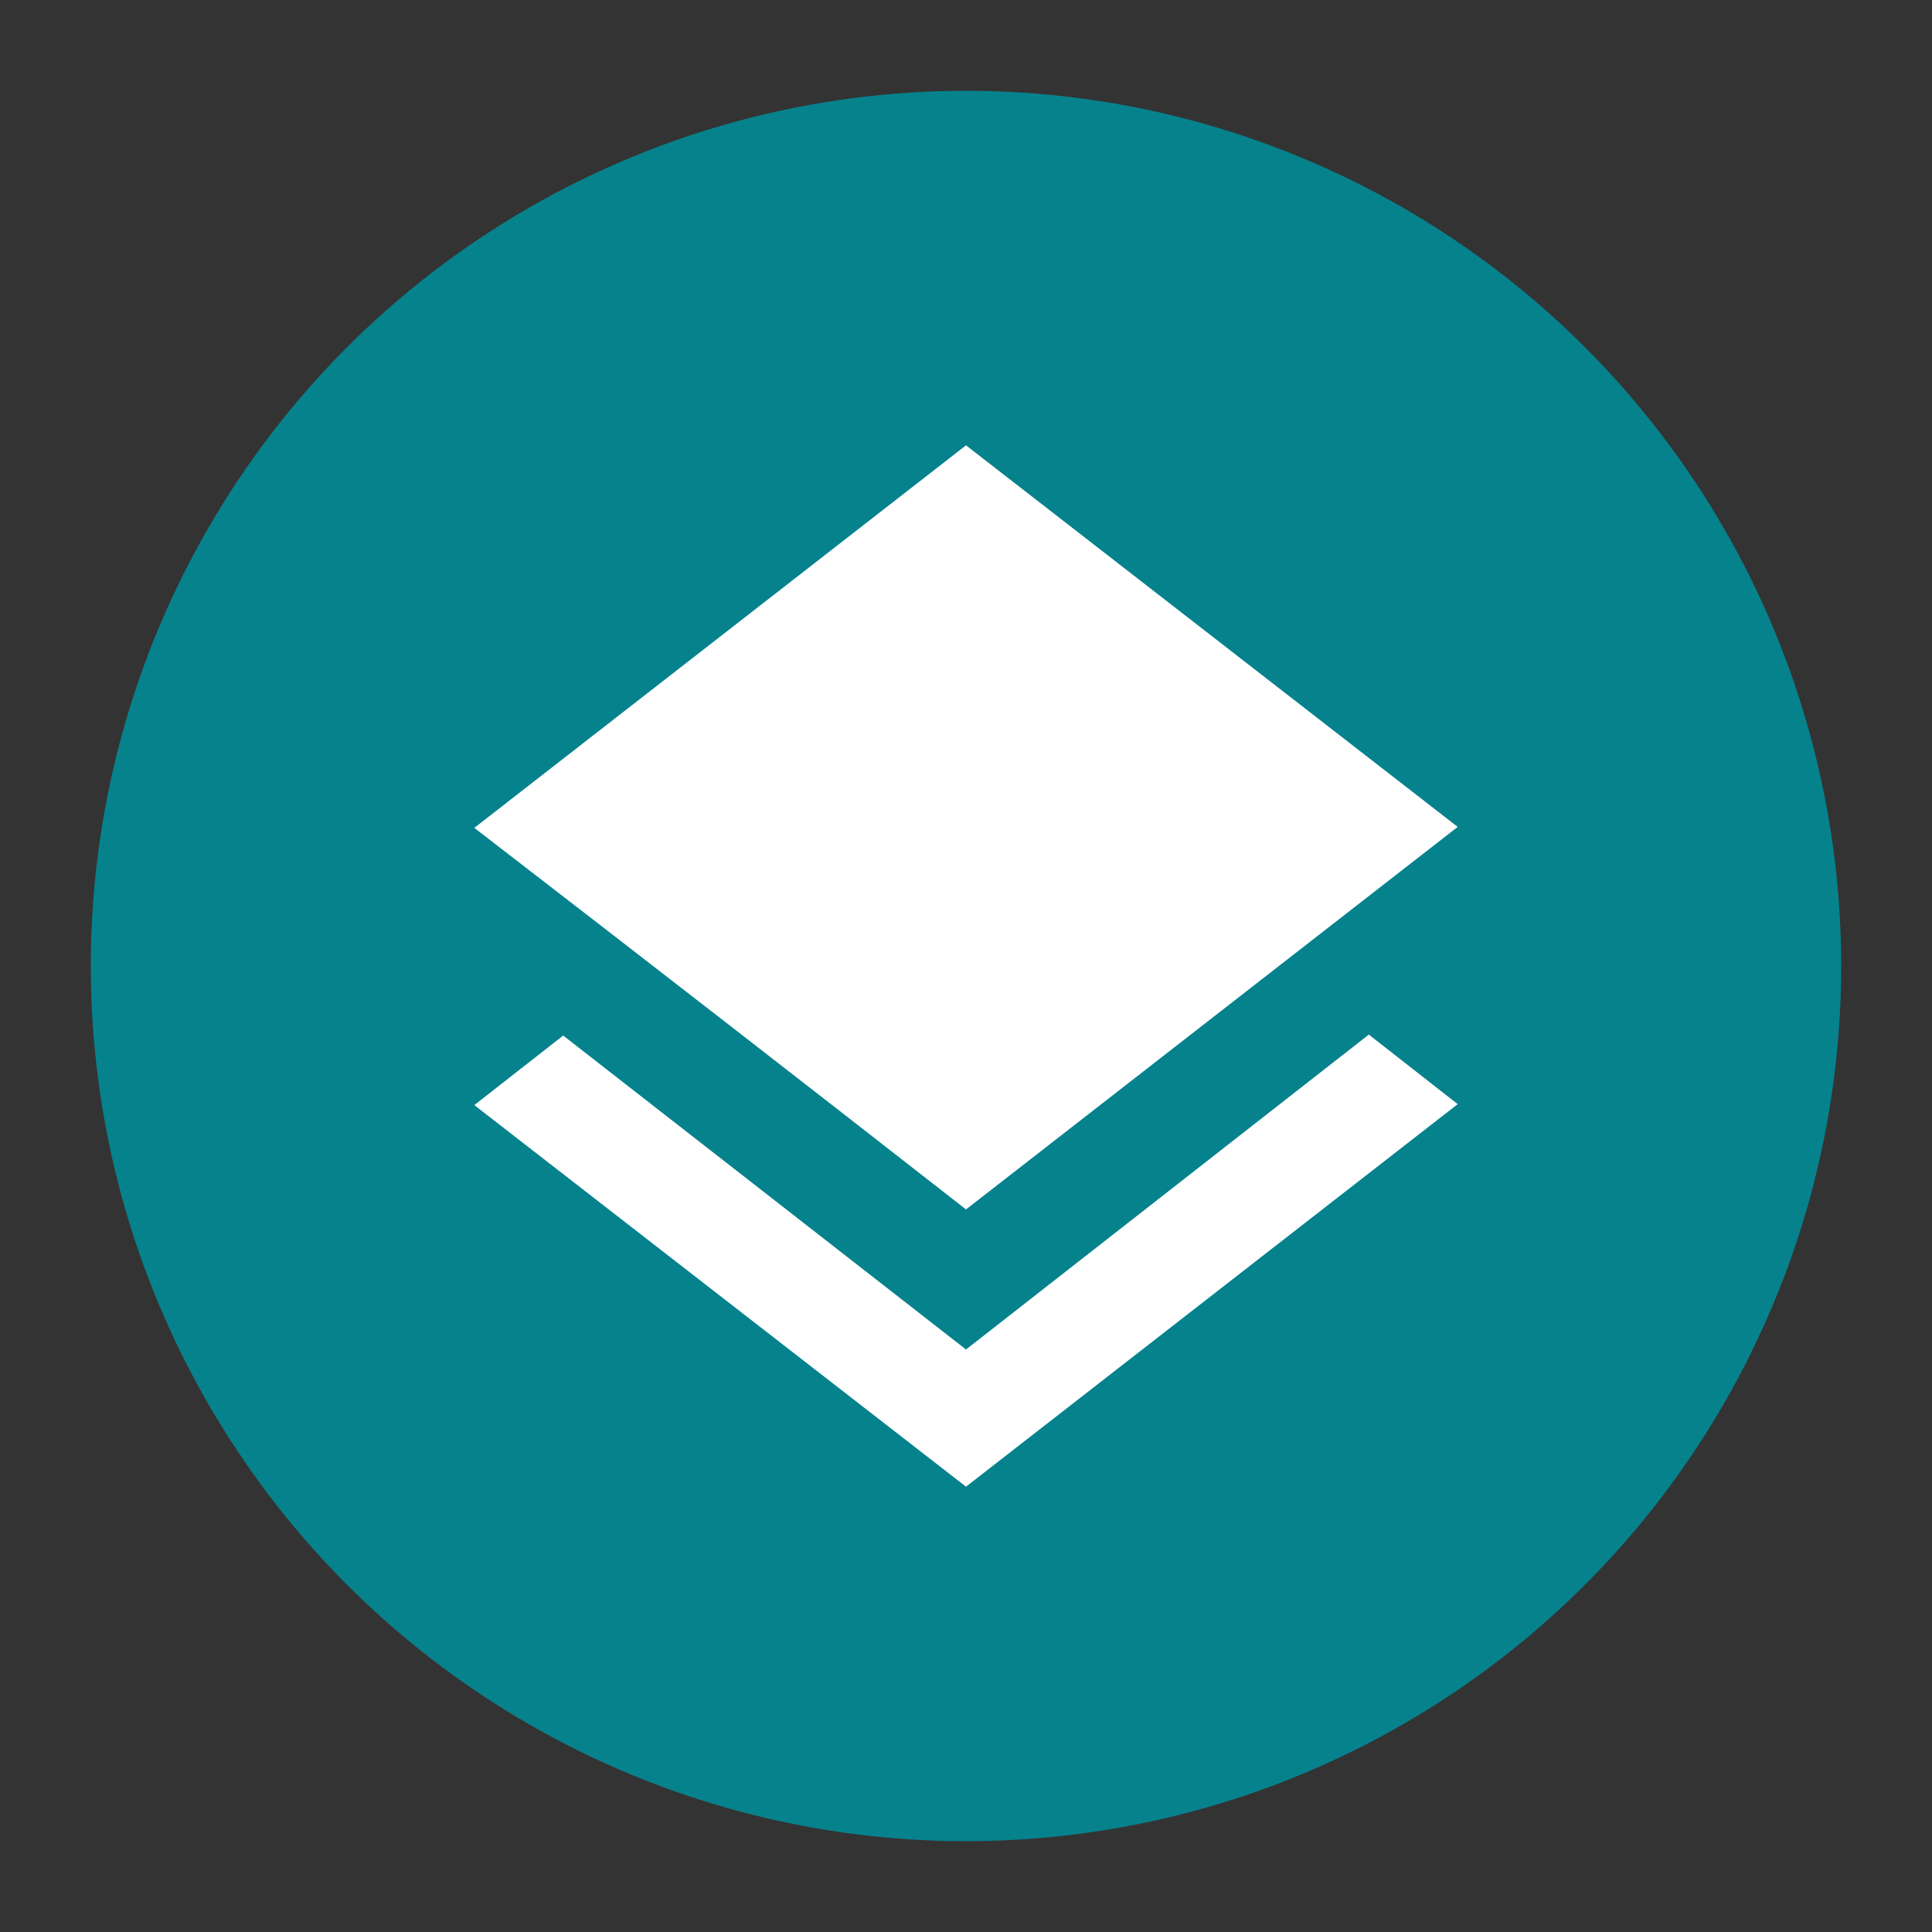 <?xml version="1.0" encoding="utf-8"?>

<svg version="1.1" xmlns="http://www.w3.org/2000/svg" xmlns:xlink="http://www.w3.org/1999/xlink" x="0px" y="0px"
	 viewBox="0 0 200 200" style="enable-background:new 0 0 200 200;" xml:space="preserve">
<rect x="0" y="0" width="200" height="200" fill="#333333" stroke="none"/>
<style type="text/css">
	.st0{display:none;}
	.st1{display:inline;fill-rule:evenodd;clip-rule:evenodd;fill:#06828D;}
	.st2{display:inline;fill:#FFFFFF;}
	.st3{display:inline;}
	.st4{fill-rule:evenodd;clip-rule:evenodd;fill:#06828D;}
	.st5{fill:#FFFFFF;}
</style>
<g id="Layer_1" class="st0">
	<circle class="st1" cx="100" cy="100" r="90.8"/>
	<path class="st2" d="M54.2,76.7V53.8h22.9v22.9H54.2z M54.2,110.8V87.9h22.9v22.9H54.2z M54.2,144.8v-22.9h22.9v22.9H54.2z
		 M88.3,76.7V53.8h22.9v22.9H88.3z M88.3,110.8V87.9h22.9v22.9H88.3z M88.3,144.8v-22.9h22.9v22.9H88.3z M122.3,53.8h22.9v22.9
		h-22.9V53.8z M122.3,110.8V87.9h22.9v22.9H122.3z M122.3,144.8v-22.9h22.9v22.9H122.3z"/>
</g>
<g id="Layer_2" class="st0">
	<g class="st3">
		<circle class="st4" cx="100" cy="100" r="90.6"/>
		<path class="st5" d="M61.1,107.4c6-1.4,11.4-2.2,16.3-2.2c4.9,0,10.3,0.7,16.2,2.2c6.6,1.7,12,3.9,16,6.7c4.9,3.3,7.3,6.9,7.3,11
			v14.1H37.6V125c0-4.1,2.4-7.7,7.3-11C49.1,111.3,54.5,109.1,61.1,107.4L61.1,107.4z M77.4,94.1c-3,0-5.8-0.8-8.4-2.3
			c-2.6-1.5-4.7-3.6-6.2-6.2c-1.5-2.6-2.3-5.4-2.3-8.4s0.8-5.8,2.3-8.4c1.5-2.6,3.6-4.7,6.2-6.2c2.6-1.5,5.4-2.3,8.4-2.3
			c3,0,5.8,0.8,8.4,2.3c2.6,1.5,4.6,3.6,6.1,6.2c1.5,2.6,2.2,5.4,2.2,8.5c0,3.1-0.7,5.9-2.2,8.5c-1.5,2.6-3.5,4.6-6.1,6.2
			C83.2,93.3,80.4,94.1,77.4,94.1z M122.6,94.1c-3,0-5.8-0.8-8.4-2.3c-2.6-1.5-4.7-3.6-6.2-6.2c-1.5-2.6-2.3-5.4-2.3-8.4
			s0.8-5.8,2.3-8.4c1.5-2.6,3.6-4.7,6.2-6.2c2.6-1.5,5.4-2.3,8.4-2.3c3,0,5.8,0.8,8.4,2.3c2.6,1.5,4.7,3.6,6.2,6.2
			c1.5,2.6,2.3,5.4,2.3,8.4s-0.8,5.8-2.3,8.4c-1.5,2.6-3.6,4.7-6.2,6.2C128.3,93.3,125.5,94.1,122.6,94.1z M117.3,105.5
			c1.3-0.2,3-0.3,5.3-0.3c4.9,0,10.3,0.7,16.3,2.2c6.6,1.7,12,3.9,16.2,6.7c4.9,3.3,7.3,6.9,7.3,11v14.1h-34V125
			C128.4,117.3,124.7,110.8,117.3,105.5L117.3,105.5z"/>
	</g>
</g>
<g id="Layer_3">
	<g>
		<circle class="st4" cx="100" cy="100" r="90.6"/>
		<path class="st5" d="M100,125.2C83.1,112,66.1,98.8,49.1,85.7L100,46.1l50.9,39.5L100,125.2z M100,139.7l41.7-32.6l9.2,7.2
			L100,153.9l-50.9-39.5l9.2-7.2L100,139.7z"/>
	</g>
</g>
<g id="Layer_4" class="st0">
	<g class="st3">
		<circle class="st4" cx="100" cy="100" r="90.6"/>
		<path class="st5" d="M54.6,82.6V60.1h22.8v22.6H54.6z M54.6,111V88.2h22.8V111H54.6z M54.6,139.2v-22.6h22.8v22.6H54.6z M83,60.1
			h67.9v22.6H83V60.1z M83,111V88.2h67.9V111H83z M83,139.2v-22.6h67.9v22.6H83z"/>
	</g>
</g>
</svg>
